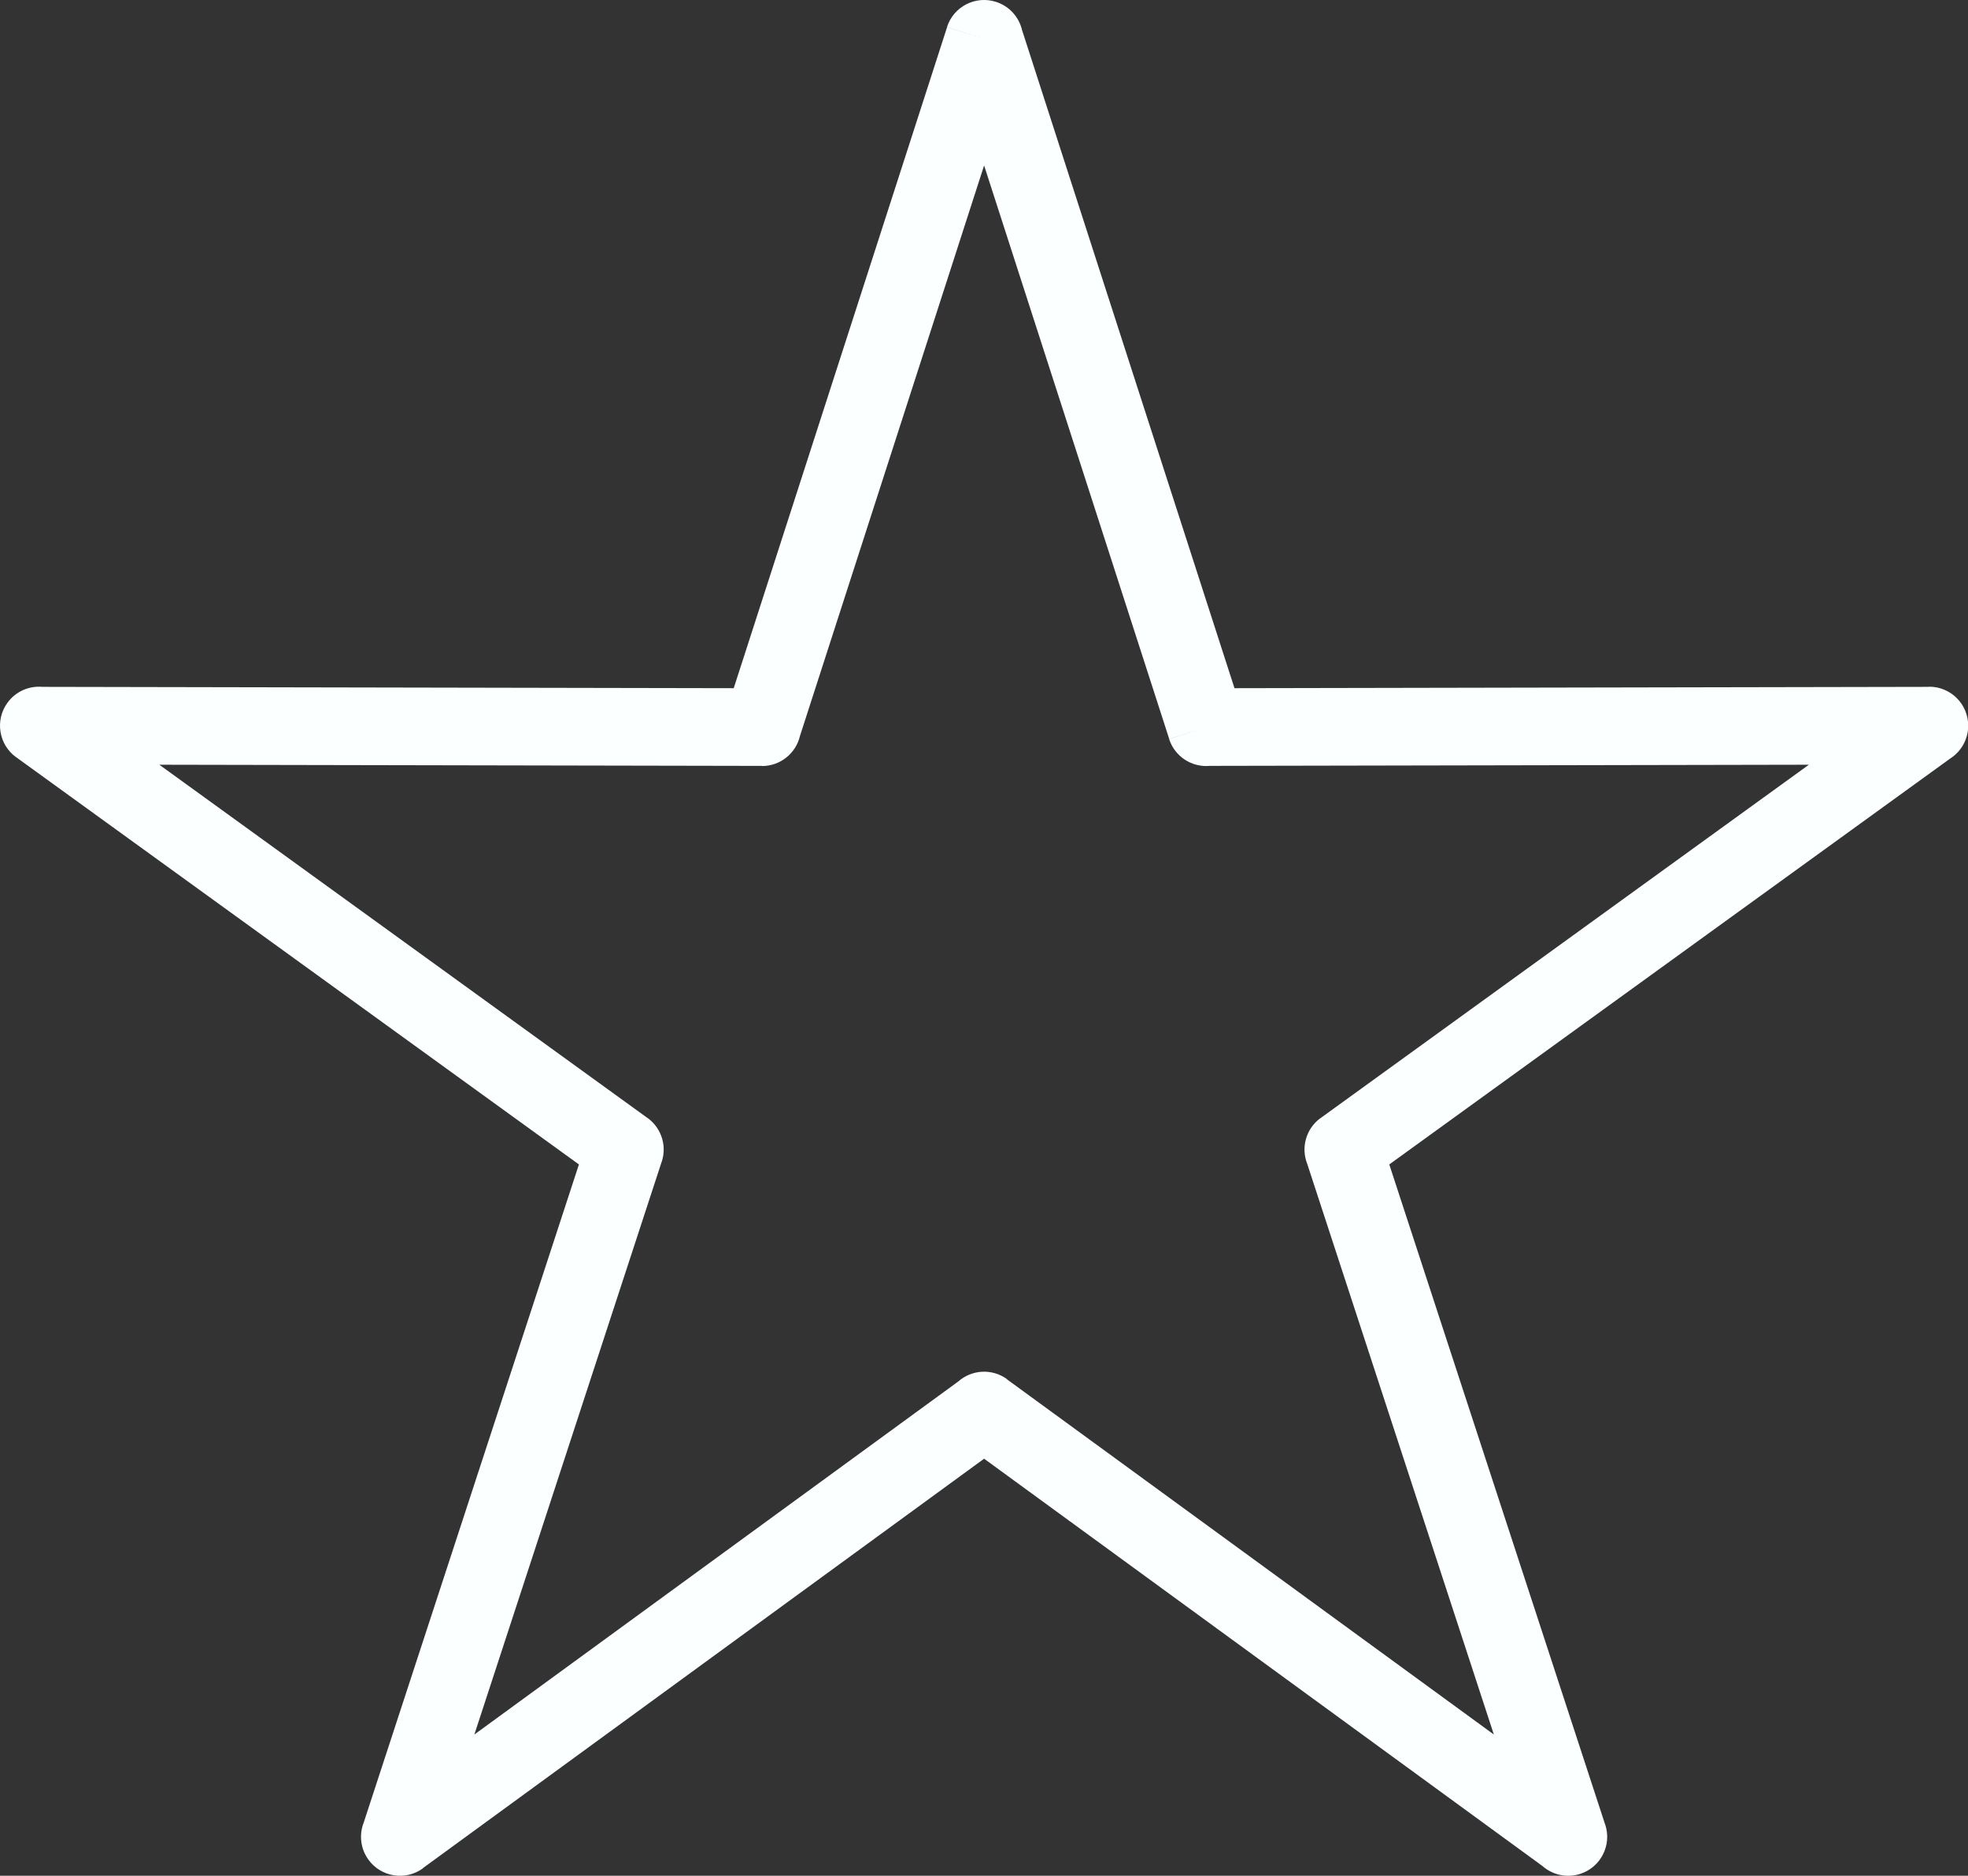 <?xml version="1.0" encoding="UTF-8" standalone="no"?><svg xmlns="http://www.w3.org/2000/svg" xmlns:xlink="http://www.w3.org/1999/xlink" fill="#fbffff" height="369.6" preserveAspectRatio="xMidYMid meet" version="1" viewBox="0.0 0.0 387.8 369.6" width="387.8" zoomAndPan="magnify"><rect x="0.0" y="0.0" width="387.8" height="369.6" fill="#333333" stroke="none"/><defs><clipPath id="a"><path d="M 0 0 L 387.84 0 L 387.84 369.609 L 0 369.609 Z M 0 0"/></clipPath></defs><g><g clip-path="url(#a)" id="change1_1"><path d="M 201.395 5.91 L 243.258 135.602 L 380.145 135.34 L 380.145 135.309 C 384.387 135.301 387.832 138.734 387.84 142.973 C 387.844 145.691 386.438 148.082 384.312 149.449 L 273.762 229.445 L 316.309 359.543 L 316.32 359.539 C 317.641 363.57 315.441 367.91 311.41 369.227 C 308.719 370.105 305.895 369.418 303.922 367.668 L 193.922 287.426 L 83.324 368.105 L 83.344 368.133 C 79.918 370.633 75.113 369.879 72.613 366.453 C 71 364.242 70.742 361.461 71.68 359.094 L 114.078 229.445 L 3.184 149.203 L 3.18 149.211 C -0.258 146.727 -1.027 141.922 1.457 138.488 C 3.105 136.211 5.77 135.105 8.379 135.34 L 144.582 135.602 L 186.629 5.34 L 193.922 7.68 L 186.613 5.32 C 187.914 1.281 192.242 -0.934 196.277 0.371 C 198.93 1.227 200.797 3.387 201.395 5.91 Z M 237.688 143.262 L 230.395 145.602 L 193.922 32.602 L 157.633 145.023 C 156.836 148.422 153.781 150.949 150.141 150.941 L 150.141 150.914 L 31.398 150.684 L 127.242 220.039 C 130.125 221.879 131.516 225.5 130.402 228.898 L 130.391 228.895 L 93.473 341.773 L 188.812 272.223 C 191.457 269.867 195.473 269.586 198.445 271.758 L 198.426 271.785 L 294.367 341.773 L 257.602 229.359 C 256.324 226.168 257.32 222.398 260.234 220.289 L 260.238 220.301 L 356.441 150.684 L 238.391 150.91 C 234.887 151.238 231.504 149.109 230.379 145.621 L 237.688 143.262" fill="inherit"/></g></g></svg>